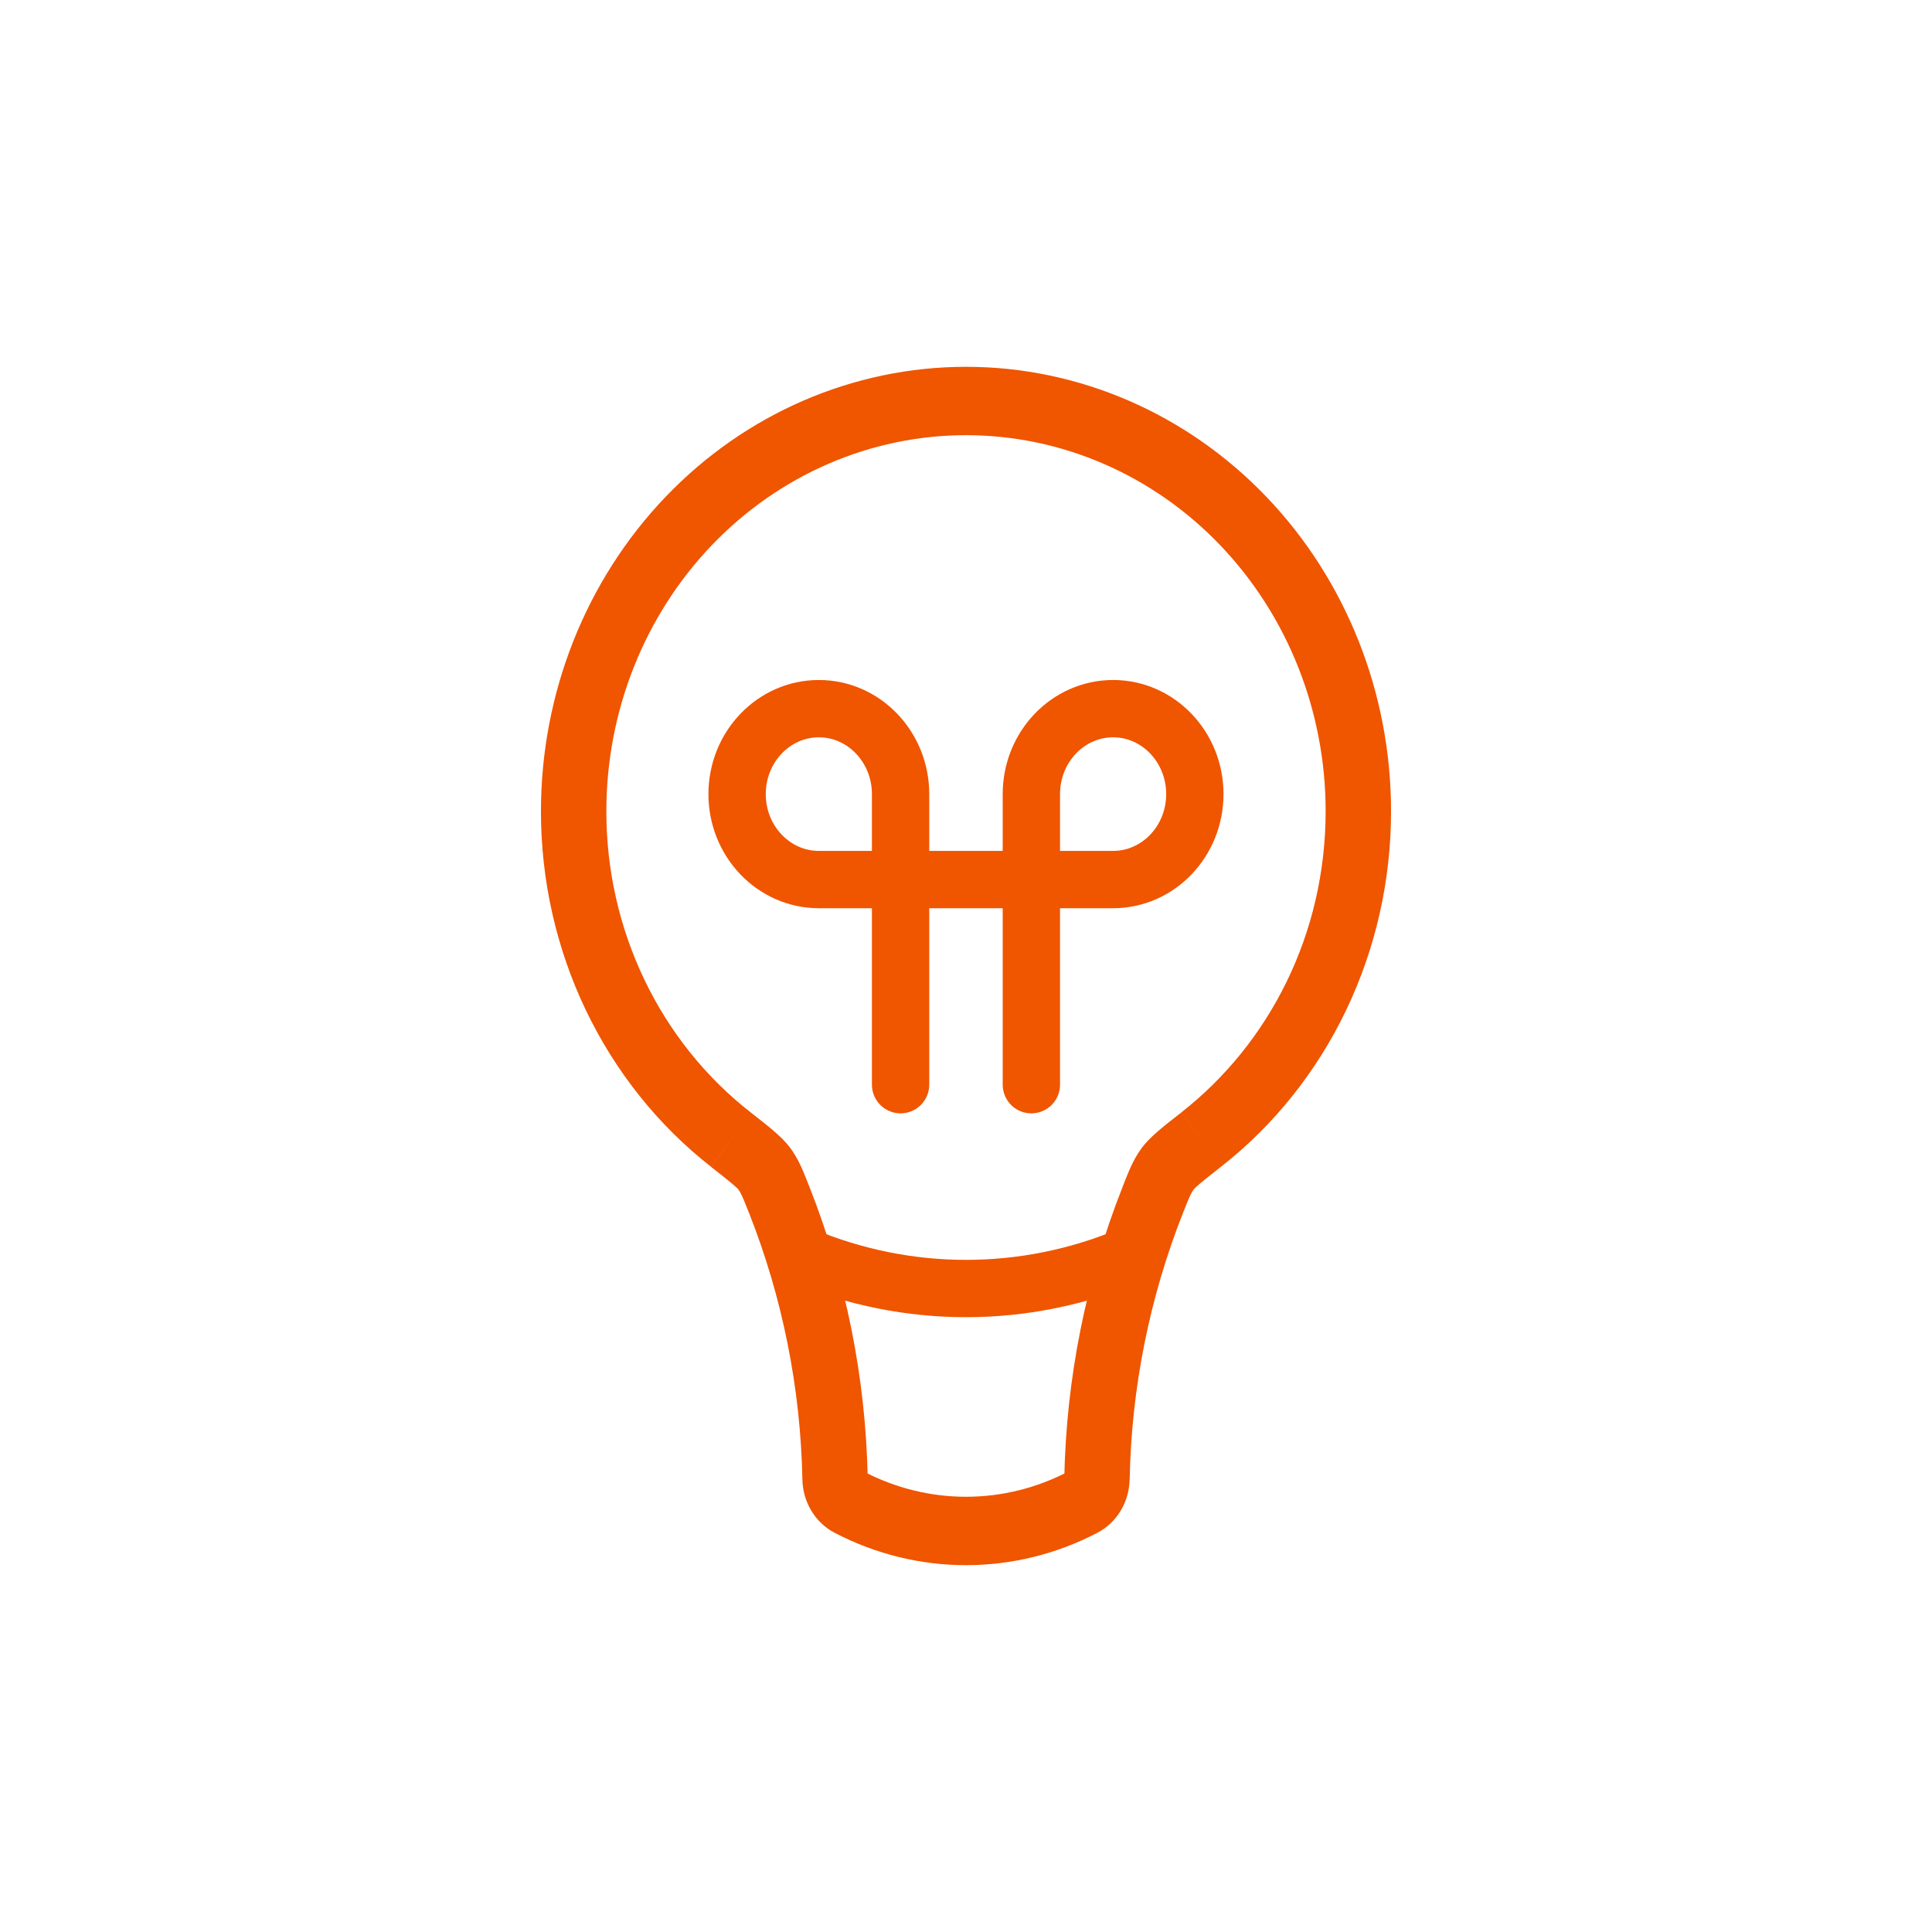 <svg width="100" height="100" viewBox="0 0 100 100" fill="none" xmlns="http://www.w3.org/2000/svg">
<path d="M68.615 41.988C68.615 48.358 65.688 54.02 61.156 57.569L63.187 60.4C65.925 58.26 68.147 55.481 69.677 52.285C71.207 49.088 72.003 45.562 72 41.988H68.615ZM50 22.525C54.937 22.525 59.672 24.576 63.163 28.226C66.654 31.876 68.615 36.826 68.615 41.988H72C72 35.888 69.682 30.037 65.556 25.723C61.431 21.41 55.835 18.986 50 18.986V22.525ZM31.385 41.988C31.385 36.826 33.346 31.876 36.837 28.226C40.328 24.576 45.063 22.525 50 22.525V18.986C44.165 18.986 38.569 21.41 34.444 25.723C30.318 30.037 28 35.888 28 41.988H31.385ZM38.844 57.569C36.526 55.758 34.645 53.407 33.35 50.702C32.055 47.997 31.382 45.013 31.385 41.988H28C27.997 45.562 28.793 49.088 30.323 52.285C31.853 55.481 34.075 58.26 36.813 60.4L38.844 57.569ZM44.913 76.501C44.809 71.327 43.787 66.217 41.897 61.433L38.77 62.782C40.496 67.148 41.437 71.83 41.532 76.576L44.913 76.501ZM55.297 76.165C53.652 77.025 51.839 77.472 50 77.472C48.161 77.472 46.348 77.025 44.703 76.165L43.19 79.332C45.305 80.437 47.636 81.013 50 81.013C52.364 81.013 54.695 80.437 56.81 79.332L55.297 76.165ZM58.106 61.433C56.215 66.218 55.191 71.329 55.087 76.505L58.472 76.576C58.563 71.83 59.504 67.152 61.23 62.785L58.106 61.433ZM56.81 79.332C57.3 79.074 57.714 78.681 58.006 78.195C58.299 77.71 58.458 77.149 58.468 76.576L55.084 76.505C55.086 76.433 55.107 76.364 55.145 76.303C55.182 76.244 55.235 76.196 55.297 76.165L56.81 79.332ZM41.532 76.576C41.542 77.149 41.701 77.71 41.994 78.195C42.286 78.681 42.7 79.074 43.19 79.332L44.703 76.165C44.764 76.196 44.816 76.243 44.853 76.303C44.89 76.362 44.91 76.431 44.913 76.501L41.532 76.576ZM36.813 60.404C37.89 61.246 38.133 61.455 38.235 61.593L40.909 59.423C40.452 58.808 39.714 58.256 38.844 57.569L36.813 60.404ZM41.897 61.433C41.603 60.69 41.356 60.029 40.909 59.423L38.235 61.593C38.343 61.741 38.418 61.893 38.77 62.782L41.897 61.433ZM61.156 57.573C60.286 58.252 59.548 58.811 59.091 59.423L61.765 61.593C61.867 61.455 62.107 61.246 63.187 60.4L61.156 57.573ZM61.23 62.785C61.582 61.897 61.657 61.741 61.768 61.593L59.094 59.423C58.644 60.029 58.397 60.69 58.103 61.433L61.23 62.785Z" fill="#F05500"/>
<path d="M58.462 64.99C53.03 67.262 46.971 67.262 41.539 64.99" stroke="#F05500" stroke-width="2.967"/>
<path d="M46.614 56.143V41.103C46.614 38.661 44.718 36.68 42.383 36.68C40.048 36.68 38.152 38.661 38.152 41.103C38.152 43.545 40.048 45.526 42.383 45.526H57.614C59.949 45.526 61.845 43.545 61.845 41.103C61.845 38.661 59.949 36.68 57.614 36.68C55.279 36.68 53.383 38.661 53.383 41.103V56.143" stroke="#F05500" stroke-width="2.967" stroke-linecap="round"/>
</svg>

